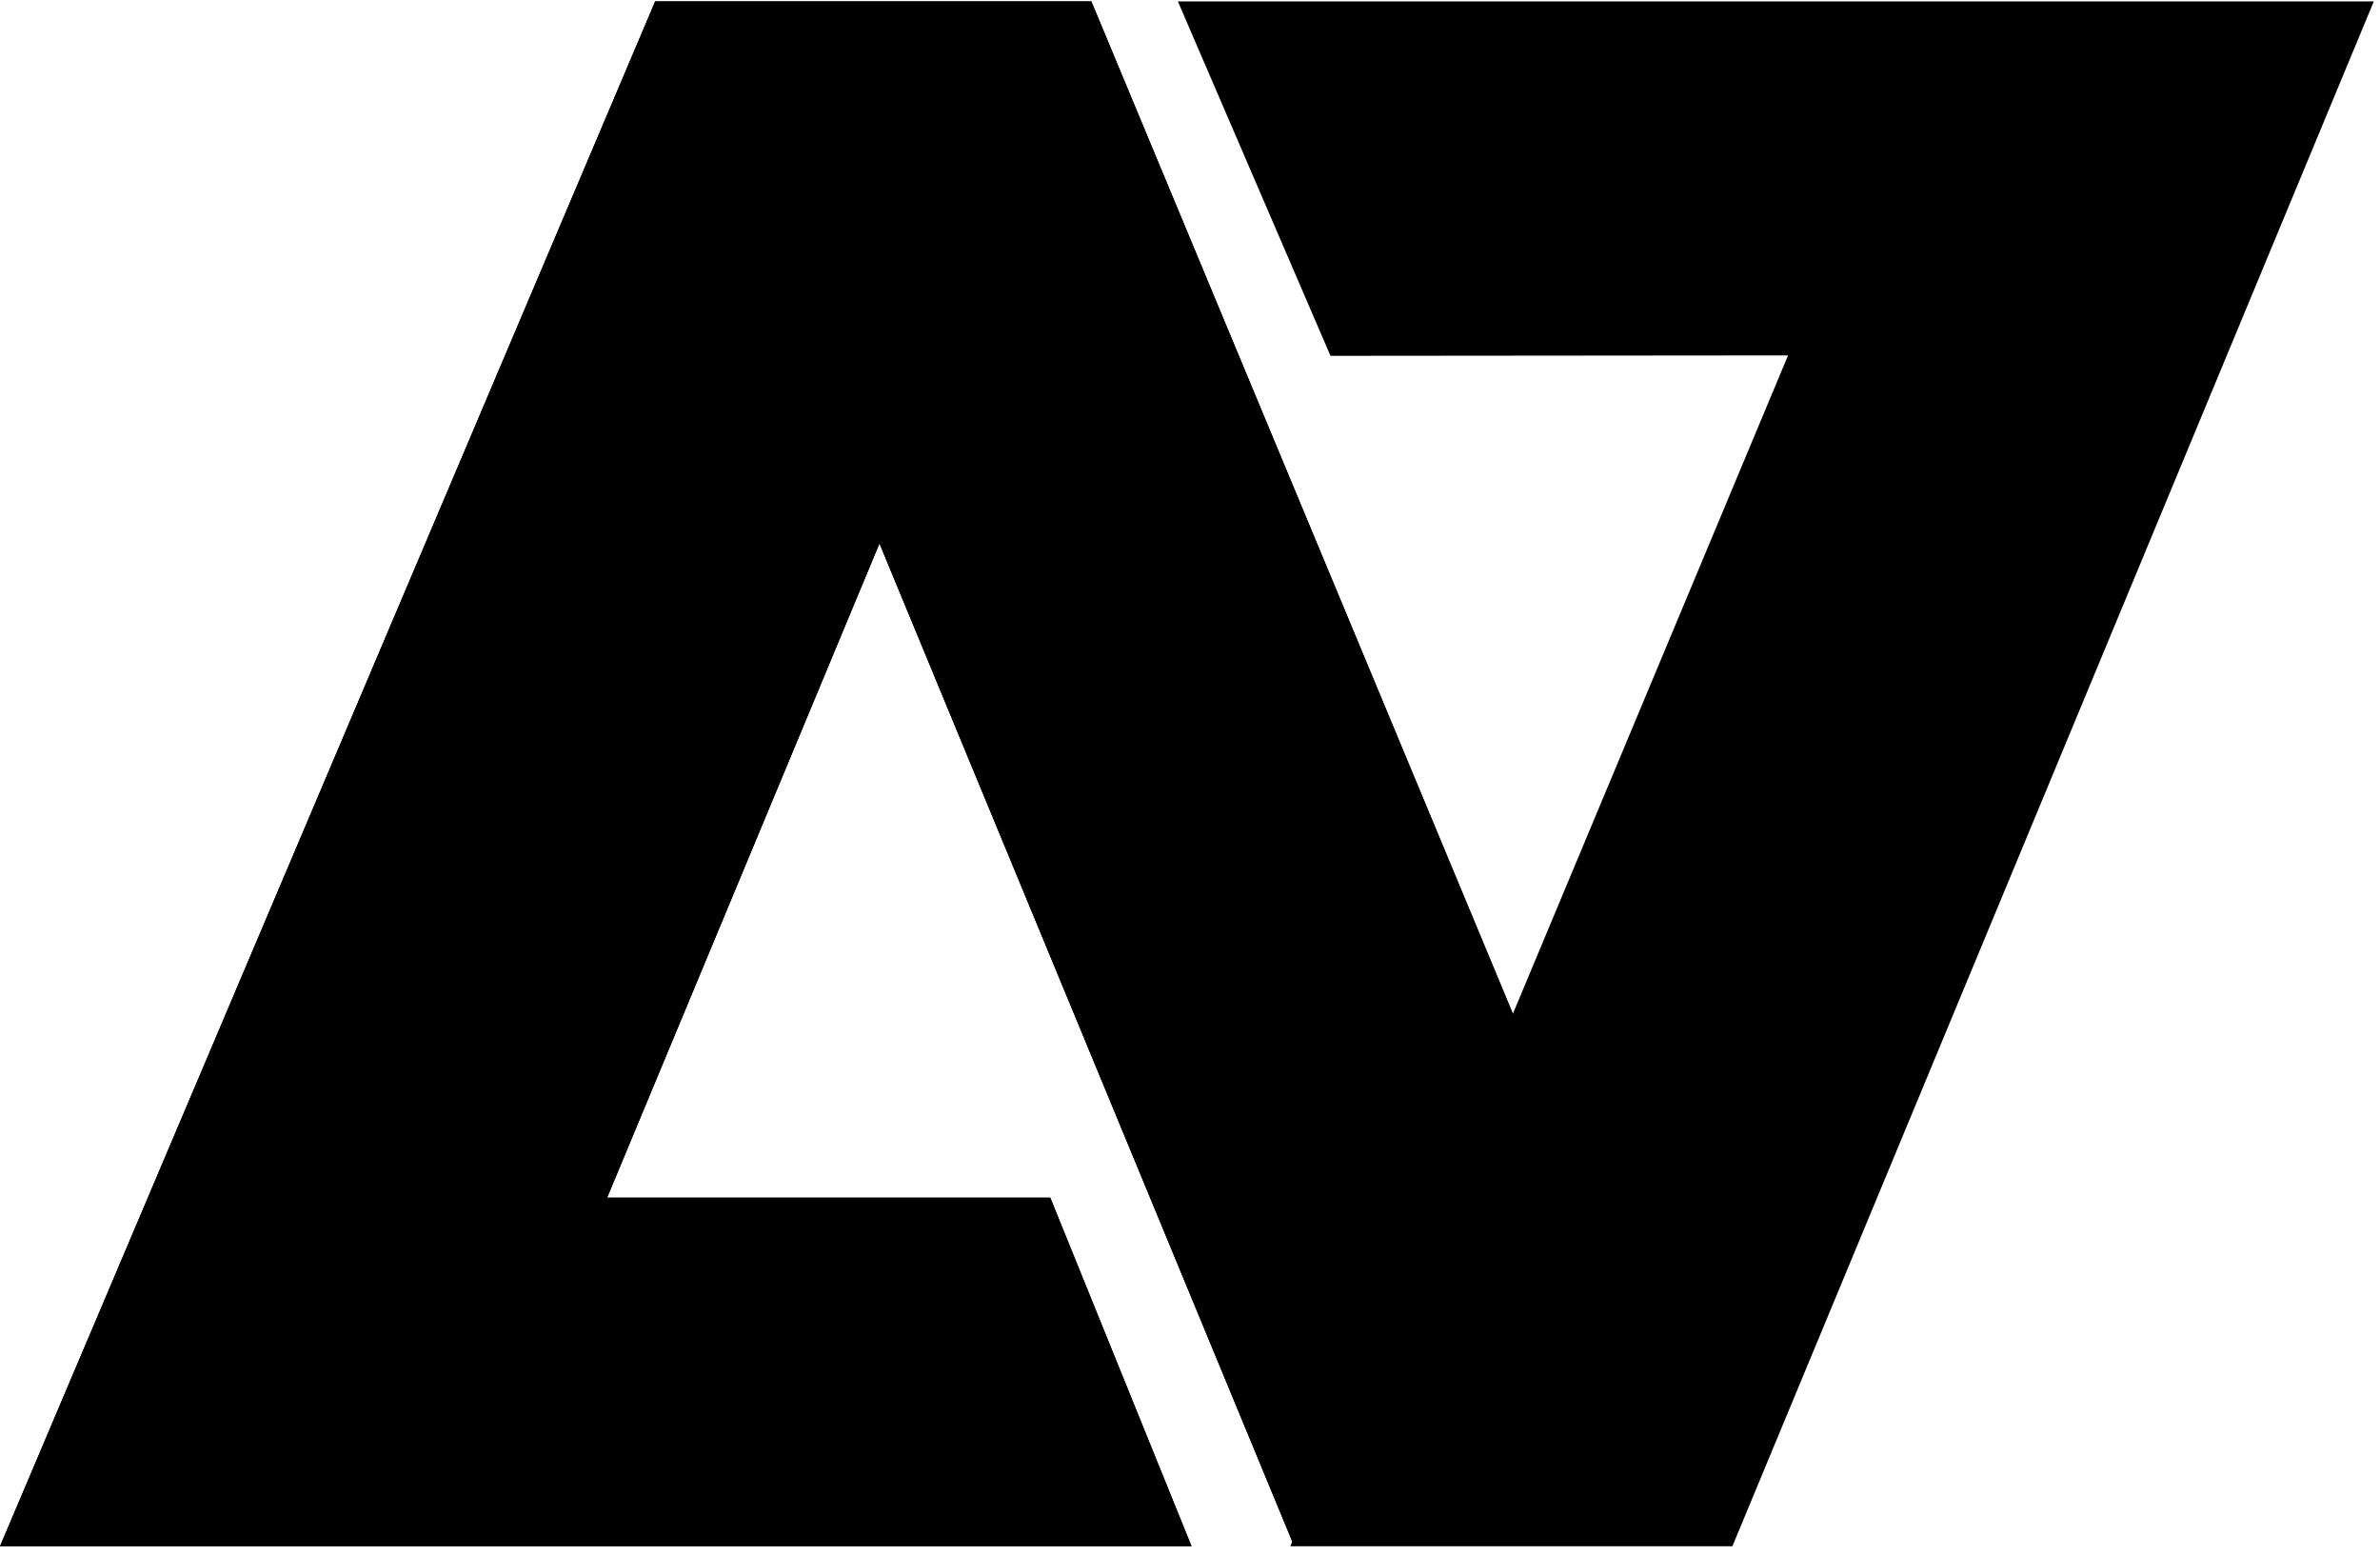 <svg width="173" height="113" viewBox="0 0 173 113" fill="none" xmlns="http://www.w3.org/2000/svg">
<path d="M110.083 73.941L79.33 0.102H47.623L0 112.369H86.613L76.342 87.033H44.132L63.927 39.495L94.076 112.369" fill="black"/>
<path d="M110.083 73.941L79.33 0.102H47.623L0 112.369H86.613L76.342 87.033H44.132L63.927 39.495L94.076 112.369" fill="black"/>
<path d="M172.55 0.102H85.619L96.711 25.858L129.972 25.828L93.793 112.369H125.926L172.55 0.102Z" fill="black"/>
</svg>
